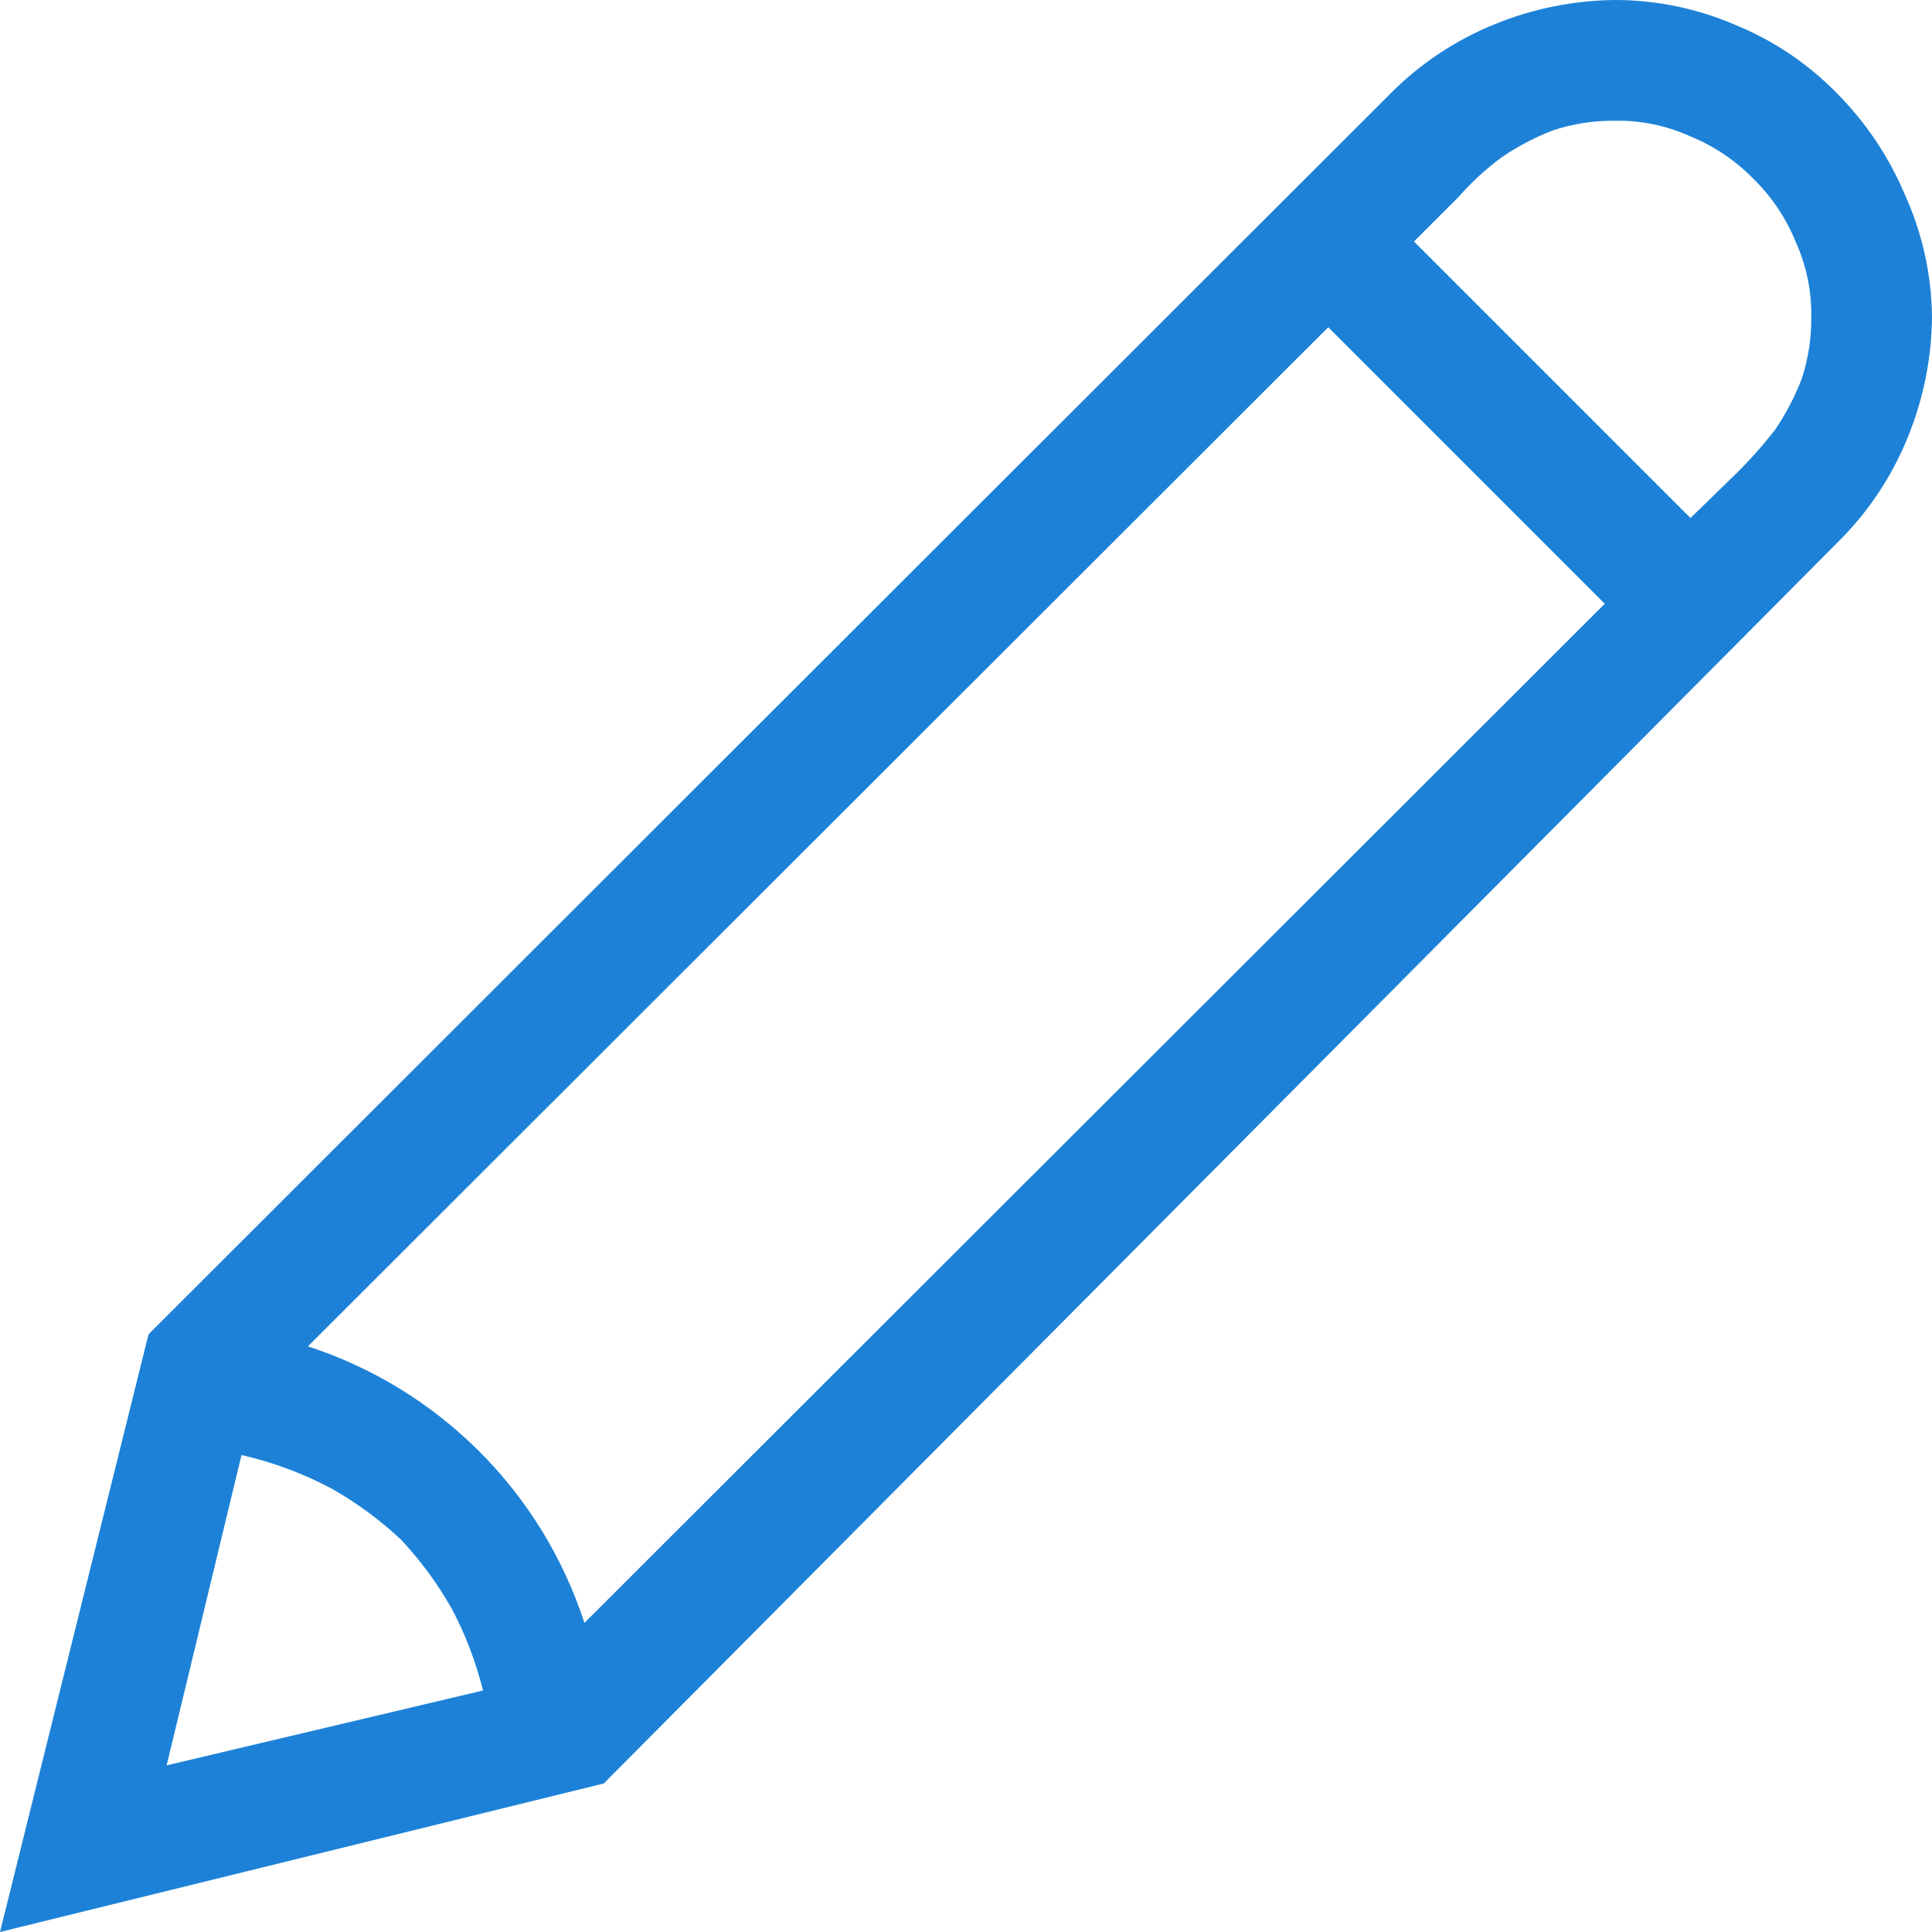 <svg width="192" height="192" viewBox="0 0 192 192" fill="none" xmlns="http://www.w3.org/2000/svg">
<g clip-path="url(#clip0_12637_26)">
<path d="M192 31.44C191.97 35.556 191.155 39.629 189.6 43.44C188.038 47.305 185.712 50.816 182.76 53.76L60 177.24L0 192L14.76 132.6L138.24 9.24C141.184 6.288 144.695 3.962 148.56 2.4C152.371 0.845 156.444 0.03 160.56 0C164.69 0.012 168.774 0.869 172.56 2.52C176.302 4.06 179.691 6.346 182.52 9.24C185.375 12.101 187.656 15.482 189.24 19.2C191.006 23.042 191.946 27.212 192 31.44ZM16.56 175.44L48 168C47.295 165.163 46.247 162.423 44.88 159.84C43.476 157.369 41.784 155.073 39.84 153C37.767 151.056 35.471 149.364 33 147.96C30.164 146.443 27.137 145.313 24 144.6L16.56 175.44ZM30.6 133.8C37.022 135.89 42.86 139.469 47.635 144.245C52.411 149.02 55.99 154.858 58.08 161.28L159.48 60L132 32.52L30.6 133.8ZM168 51.48L172.56 47.04C173.932 45.684 175.214 44.241 176.4 42.72C177.467 41.145 178.353 39.454 179.04 37.68C179.698 35.708 180.022 33.639 180 31.56C180.053 28.955 179.519 26.371 178.44 24C177.483 21.654 176.053 19.53 174.24 17.76C172.47 15.947 170.346 14.517 168 13.56C165.667 12.494 163.125 11.961 160.56 12C158.441 11.969 156.332 12.293 154.32 12.96C152.546 13.647 150.855 14.533 149.28 15.6C147.7 16.759 146.251 18.087 144.96 19.56L140.52 24L168 51.48Z" fill="#1D82D7"/>
</g>
<defs>
<clipPath id="clip0_12637_26">
<rect width="192" height="192" fill="white"/>
</clipPath>
</defs>
</svg>
